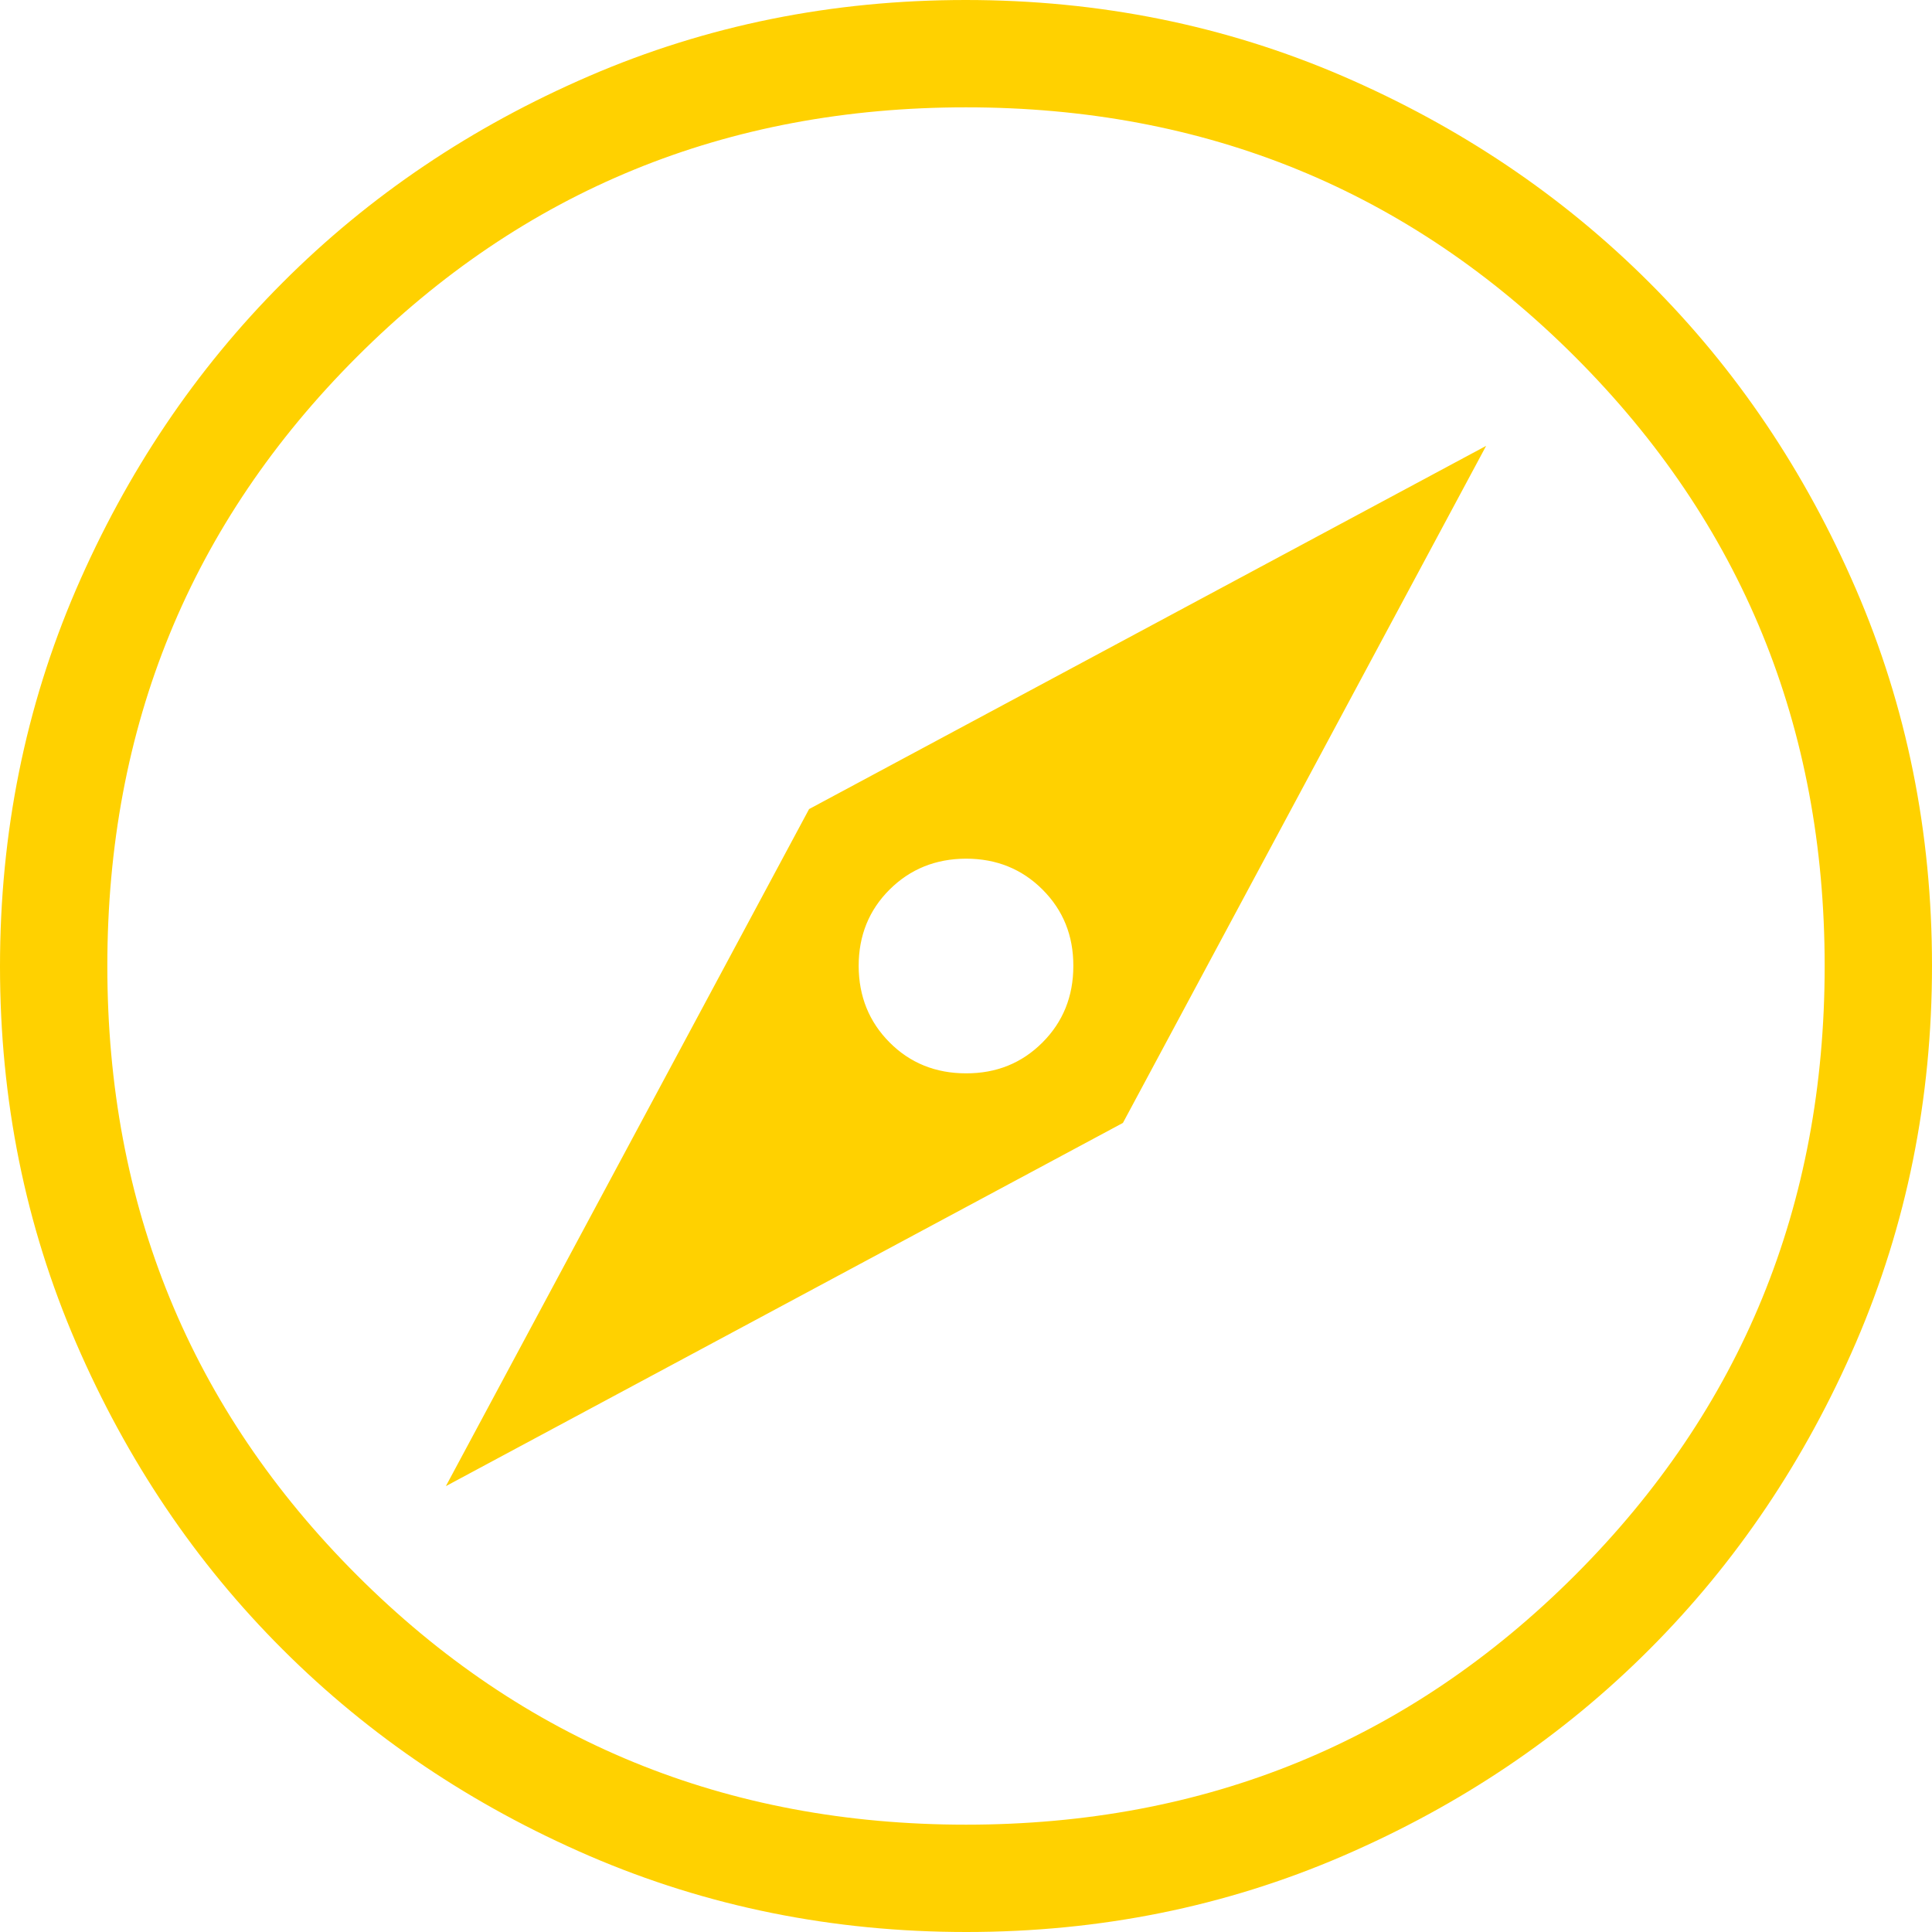 <svg width="18" height="18" viewBox="0 0 18 18" fill="none" xmlns="http://www.w3.org/2000/svg">
<path d="M4.154 13.846L10.462 10.462L13.846 4.154L7.538 7.538L4.154 13.846ZM9 10C8.717 10 8.479 9.904 8.288 9.712C8.097 9.52 8.001 9.283 8 9C8 8.717 8.096 8.479 8.288 8.288C8.48 8.097 8.717 8.001 9 8C9.283 8 9.521 8.096 9.713 8.288C9.905 8.48 10.001 8.717 10 9C10 9.283 9.904 9.521 9.712 9.713C9.52 9.905 9.283 10.001 9 10ZM9.003 18C7.759 18 6.589 17.764 5.493 17.292C4.398 16.819 3.445 16.178 2.634 15.368C1.823 14.559 1.182 13.607 0.709 12.512C0.236 11.417 0 10.248 0 9.003C0 7.759 0.236 6.589 0.708 5.493C1.181 4.398 1.822 3.445 2.632 2.634C3.441 1.823 4.393 1.182 5.488 0.709C6.583 0.236 7.752 0 8.997 0C10.241 0 11.411 0.236 12.507 0.708C13.602 1.181 14.555 1.822 15.366 2.632C16.177 3.441 16.818 4.393 17.291 5.488C17.764 6.583 18 7.752 18 8.997C18 10.241 17.764 11.411 17.292 12.507C16.819 13.602 16.178 14.555 15.368 15.366C14.559 16.177 13.607 16.818 12.512 17.291C11.417 17.764 10.248 18 9.003 18ZM9 17C11.233 17 13.125 16.225 14.675 14.675C16.225 13.125 17 11.233 17 9C17 6.767 16.225 4.875 14.675 3.325C13.125 1.775 11.233 1 9 1C6.767 1 4.875 1.775 3.325 3.325C1.775 4.875 1 6.767 1 9C1 11.233 1.775 13.125 3.325 14.675C4.875 16.225 6.767 17 9 17Z" fill="#FFD100"/>
</svg>
